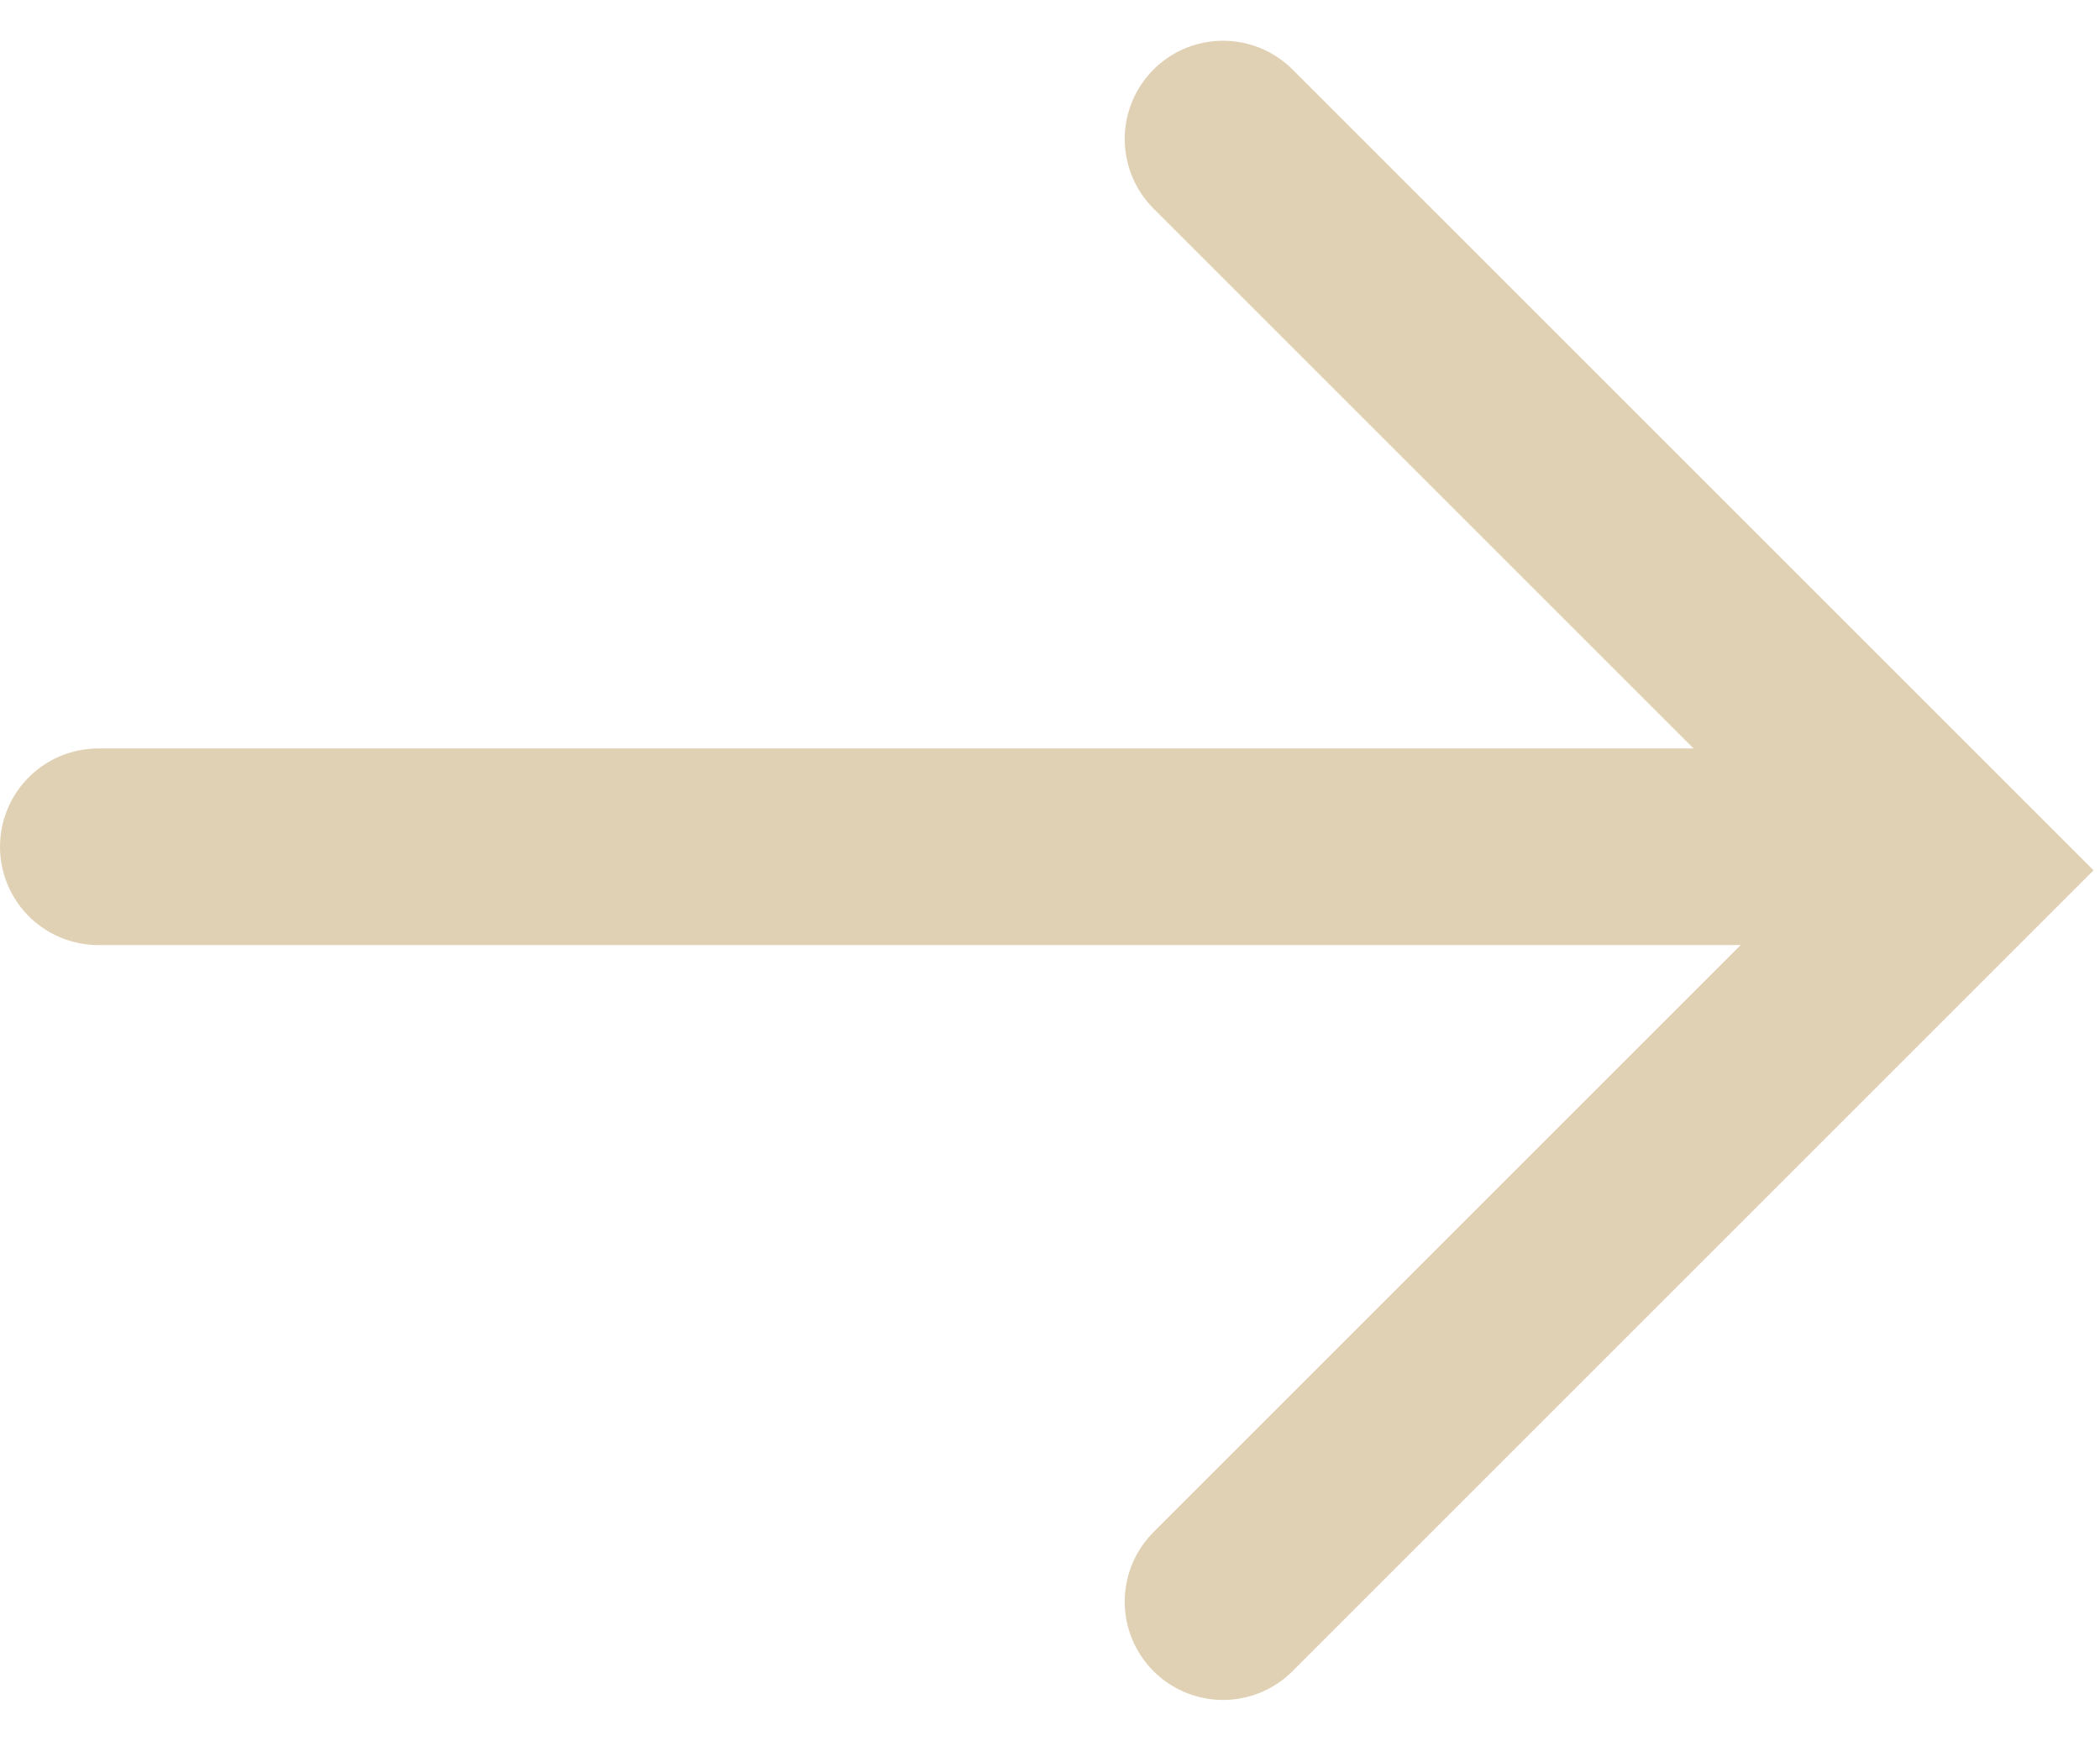 <?xml version="1.0" encoding="utf-8"?>
<!-- Generator: Adobe Illustrator 25.4.1, SVG Export Plug-In . SVG Version: 6.00 Build 0)  -->
<svg version="1.1" id="Layer_1" xmlns="http://www.w3.org/2000/svg" xmlns:xlink="http://www.w3.org/1999/xlink" x="0px" y="0px"
	 viewBox="0 0 26.7 22.2" style="enable-background:new 0 0 26.7 22.2;" xml:space="preserve">
<style type="text/css">
	.st0{fill:none;stroke:#E1D1B4;stroke-width:2.5;stroke-linecap:round;}
</style>
<g id="Arrow_Right_Active" transform="translate(1.25 1.768)">
	<g id="Group_10809" transform="translate(0 0)">
		<g id="Group_10805" transform="translate(0 0)">
			<path id="right" class="st0" d="M14.3,0l9.3,9.3l-9.3,9.3"/>
			<line id="Line_17" class="st0" x1="23" y1="9" x2="0" y2="9"/>
		</g>
	</g>
</g>
</svg>
